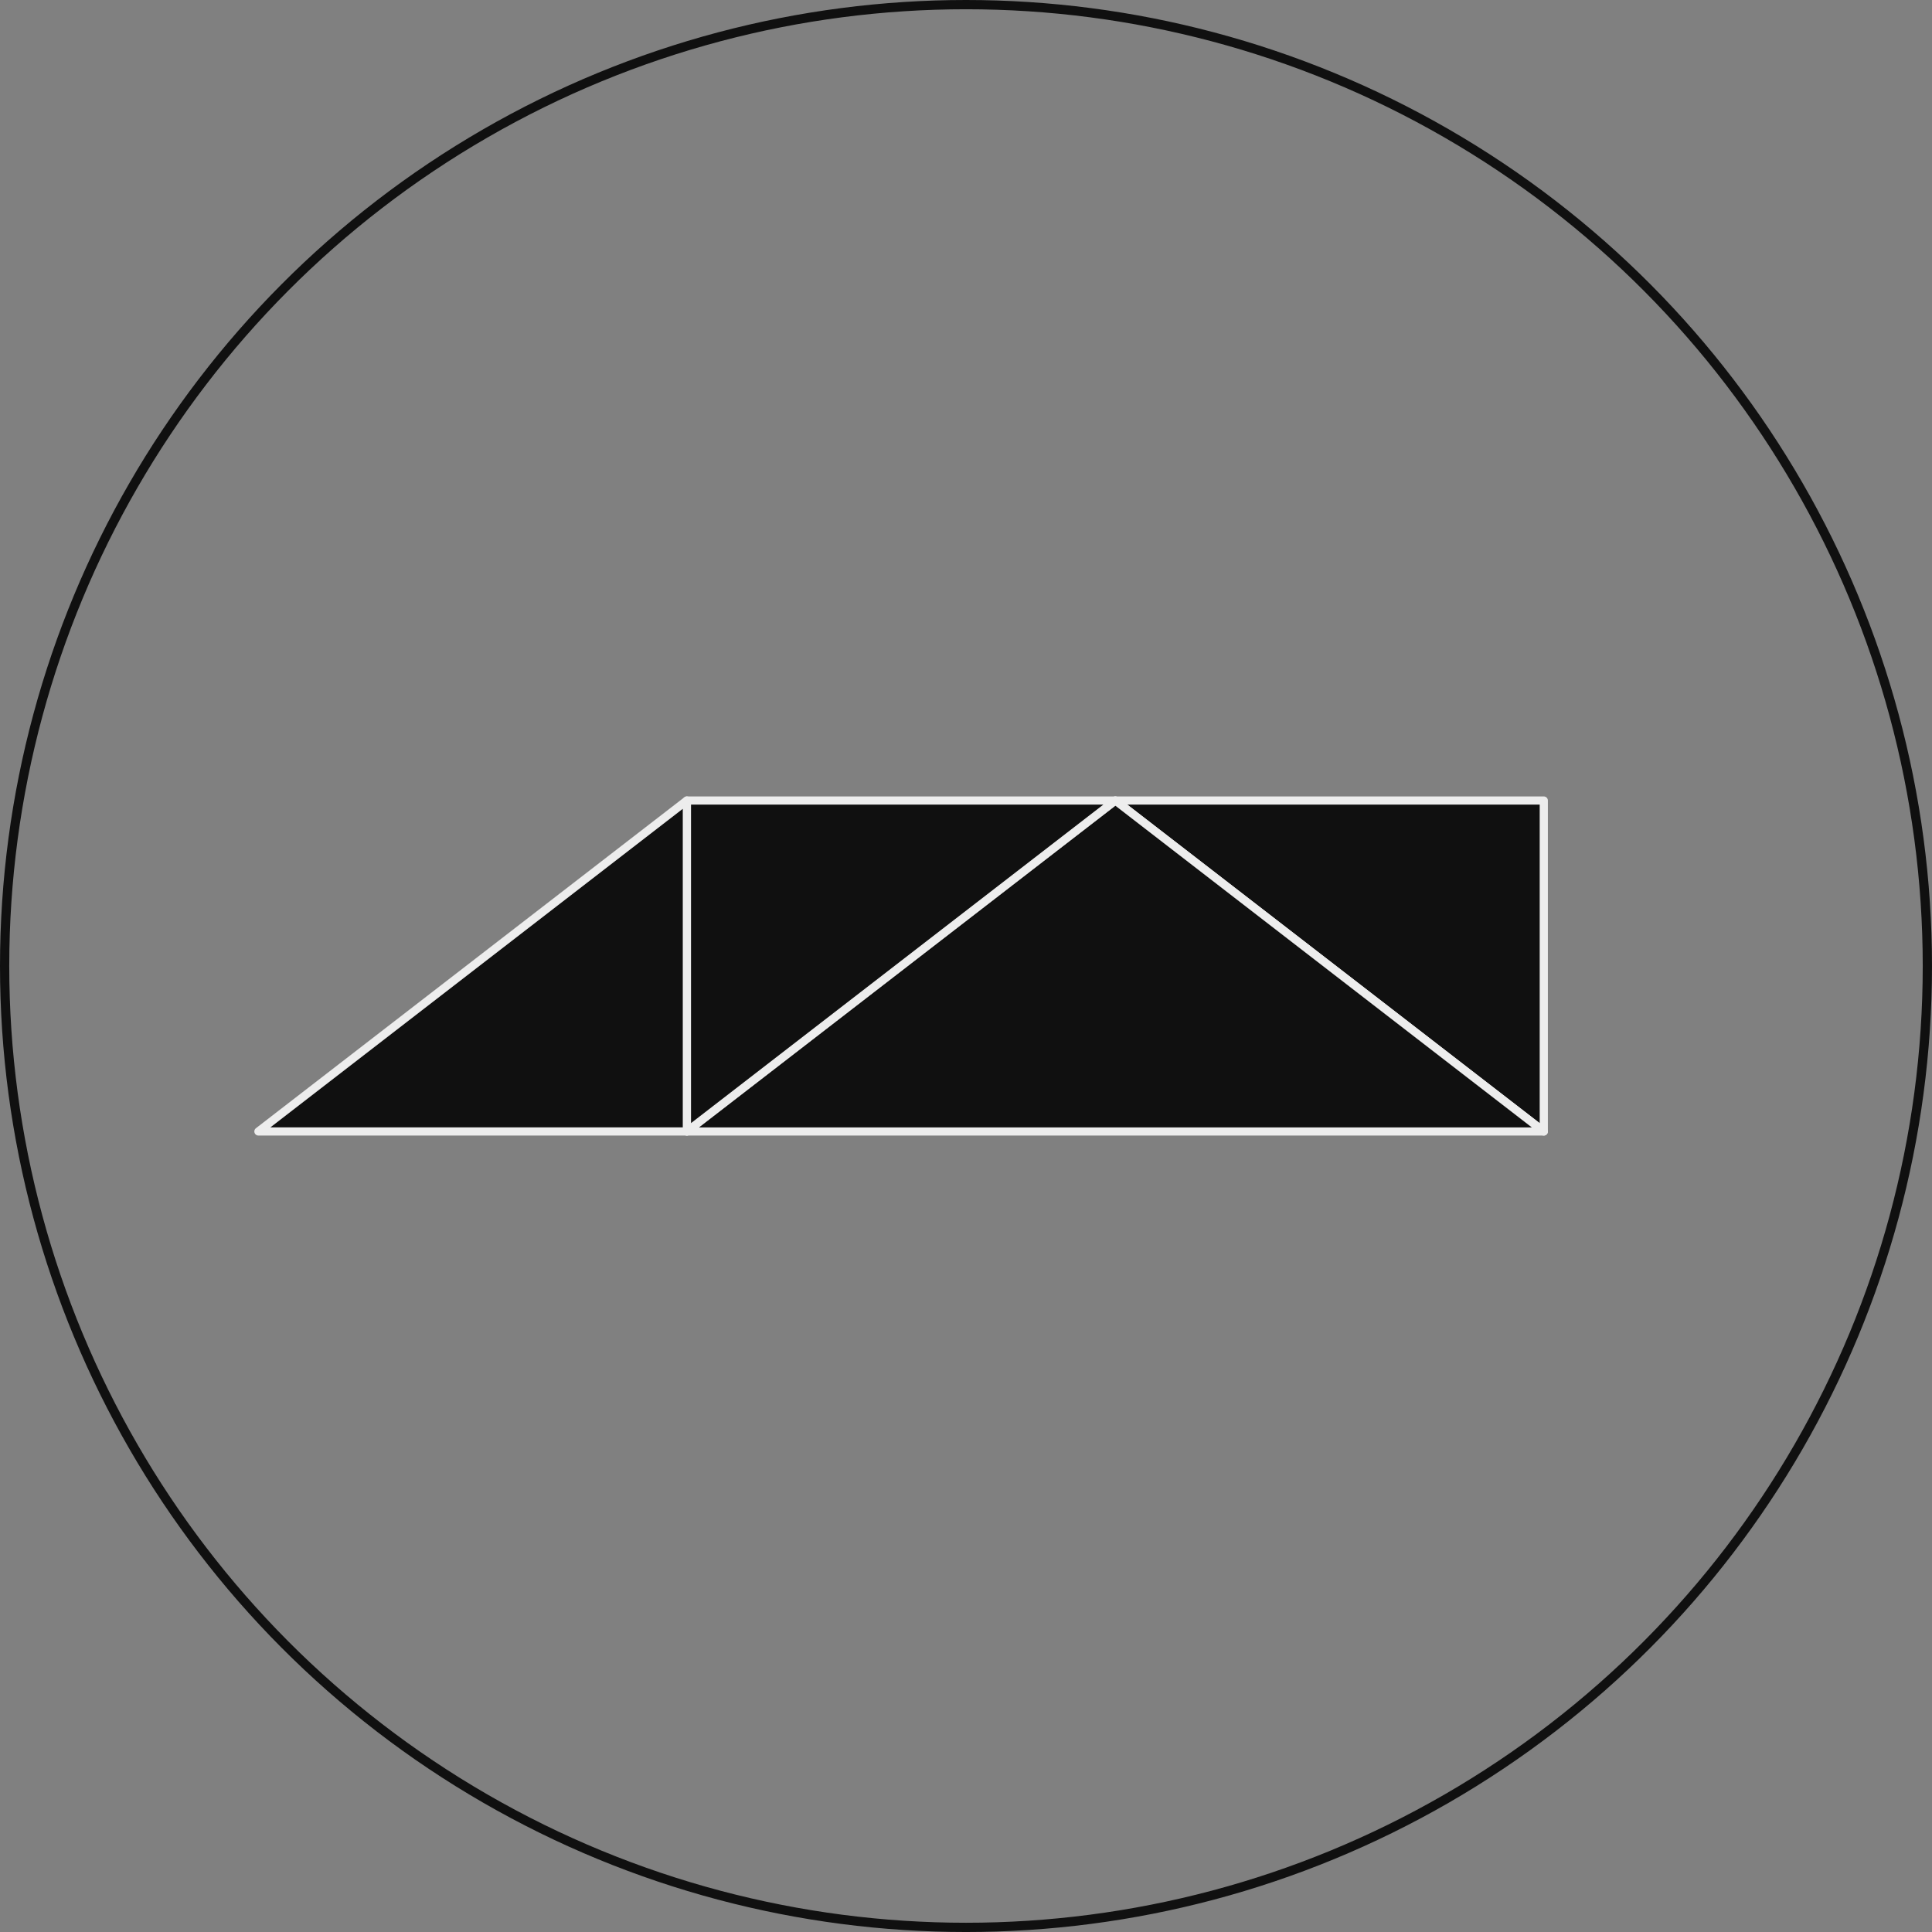 <svg xmlns="http://www.w3.org/2000/svg" width="208.829" height="208.829" viewBox="0 0 208.829 208.829"><rect x="0" y="0" width="208.829" height="208.829" fill="#808080" stroke="none"/><g transform="translate(-1015.066 -4145.066)"><g transform="translate(1042.996 4231.593)"><path d="M114.474,22.482l46.312,35.774V22.482Z" transform="translate(-21.849 -22.481)" fill="#101010"/><path d="M114.474,22.482l46.312,35.774V22.482Z" transform="translate(-21.849 -22.481)" fill="none" stroke="#ededed" stroke-linecap="round" stroke-linejoin="round" stroke-width="0.884"/><path d="M146.666,22.482,100.354,58.255h92.624Z" transform="translate(-54.041 -22.481)" fill="#101010"/><path d="M146.666,22.482,100.354,58.255h92.624Z" transform="translate(-54.041 -22.481)" fill="none" stroke="#ededed" stroke-linecap="round" stroke-linejoin="round" stroke-width="0.884"/><path d="M146.666,22.482,100.354,58.255V22.482Z" transform="translate(-54.041 -22.481)" fill="#101010"/><path d="M146.666,22.482,100.354,58.255V22.482Z" transform="translate(-54.041 -22.481)" fill="none" stroke="#ededed" stroke-linecap="round" stroke-linejoin="round" stroke-width="0.884"/><path d="M86.234,58.255l46.312-35.774V58.255Z" transform="translate(-86.233 -22.482)" fill="#101010"/><path d="M86.234,58.255l46.312-35.774V58.255Z" transform="translate(-86.233 -22.482)" fill="none" stroke="#ededed" stroke-linecap="round" stroke-linejoin="round" stroke-width="0.884"/></g><g transform="translate(1015.066 4145.066)" fill="none" stroke="#101010" stroke-width="1"><ellipse cx="104.414" cy="104.415" rx="104.414" ry="104.415" stroke="none"/><ellipse cx="104.414" cy="104.415" rx="103.914" ry="103.915" fill="none"/></g></g></svg>